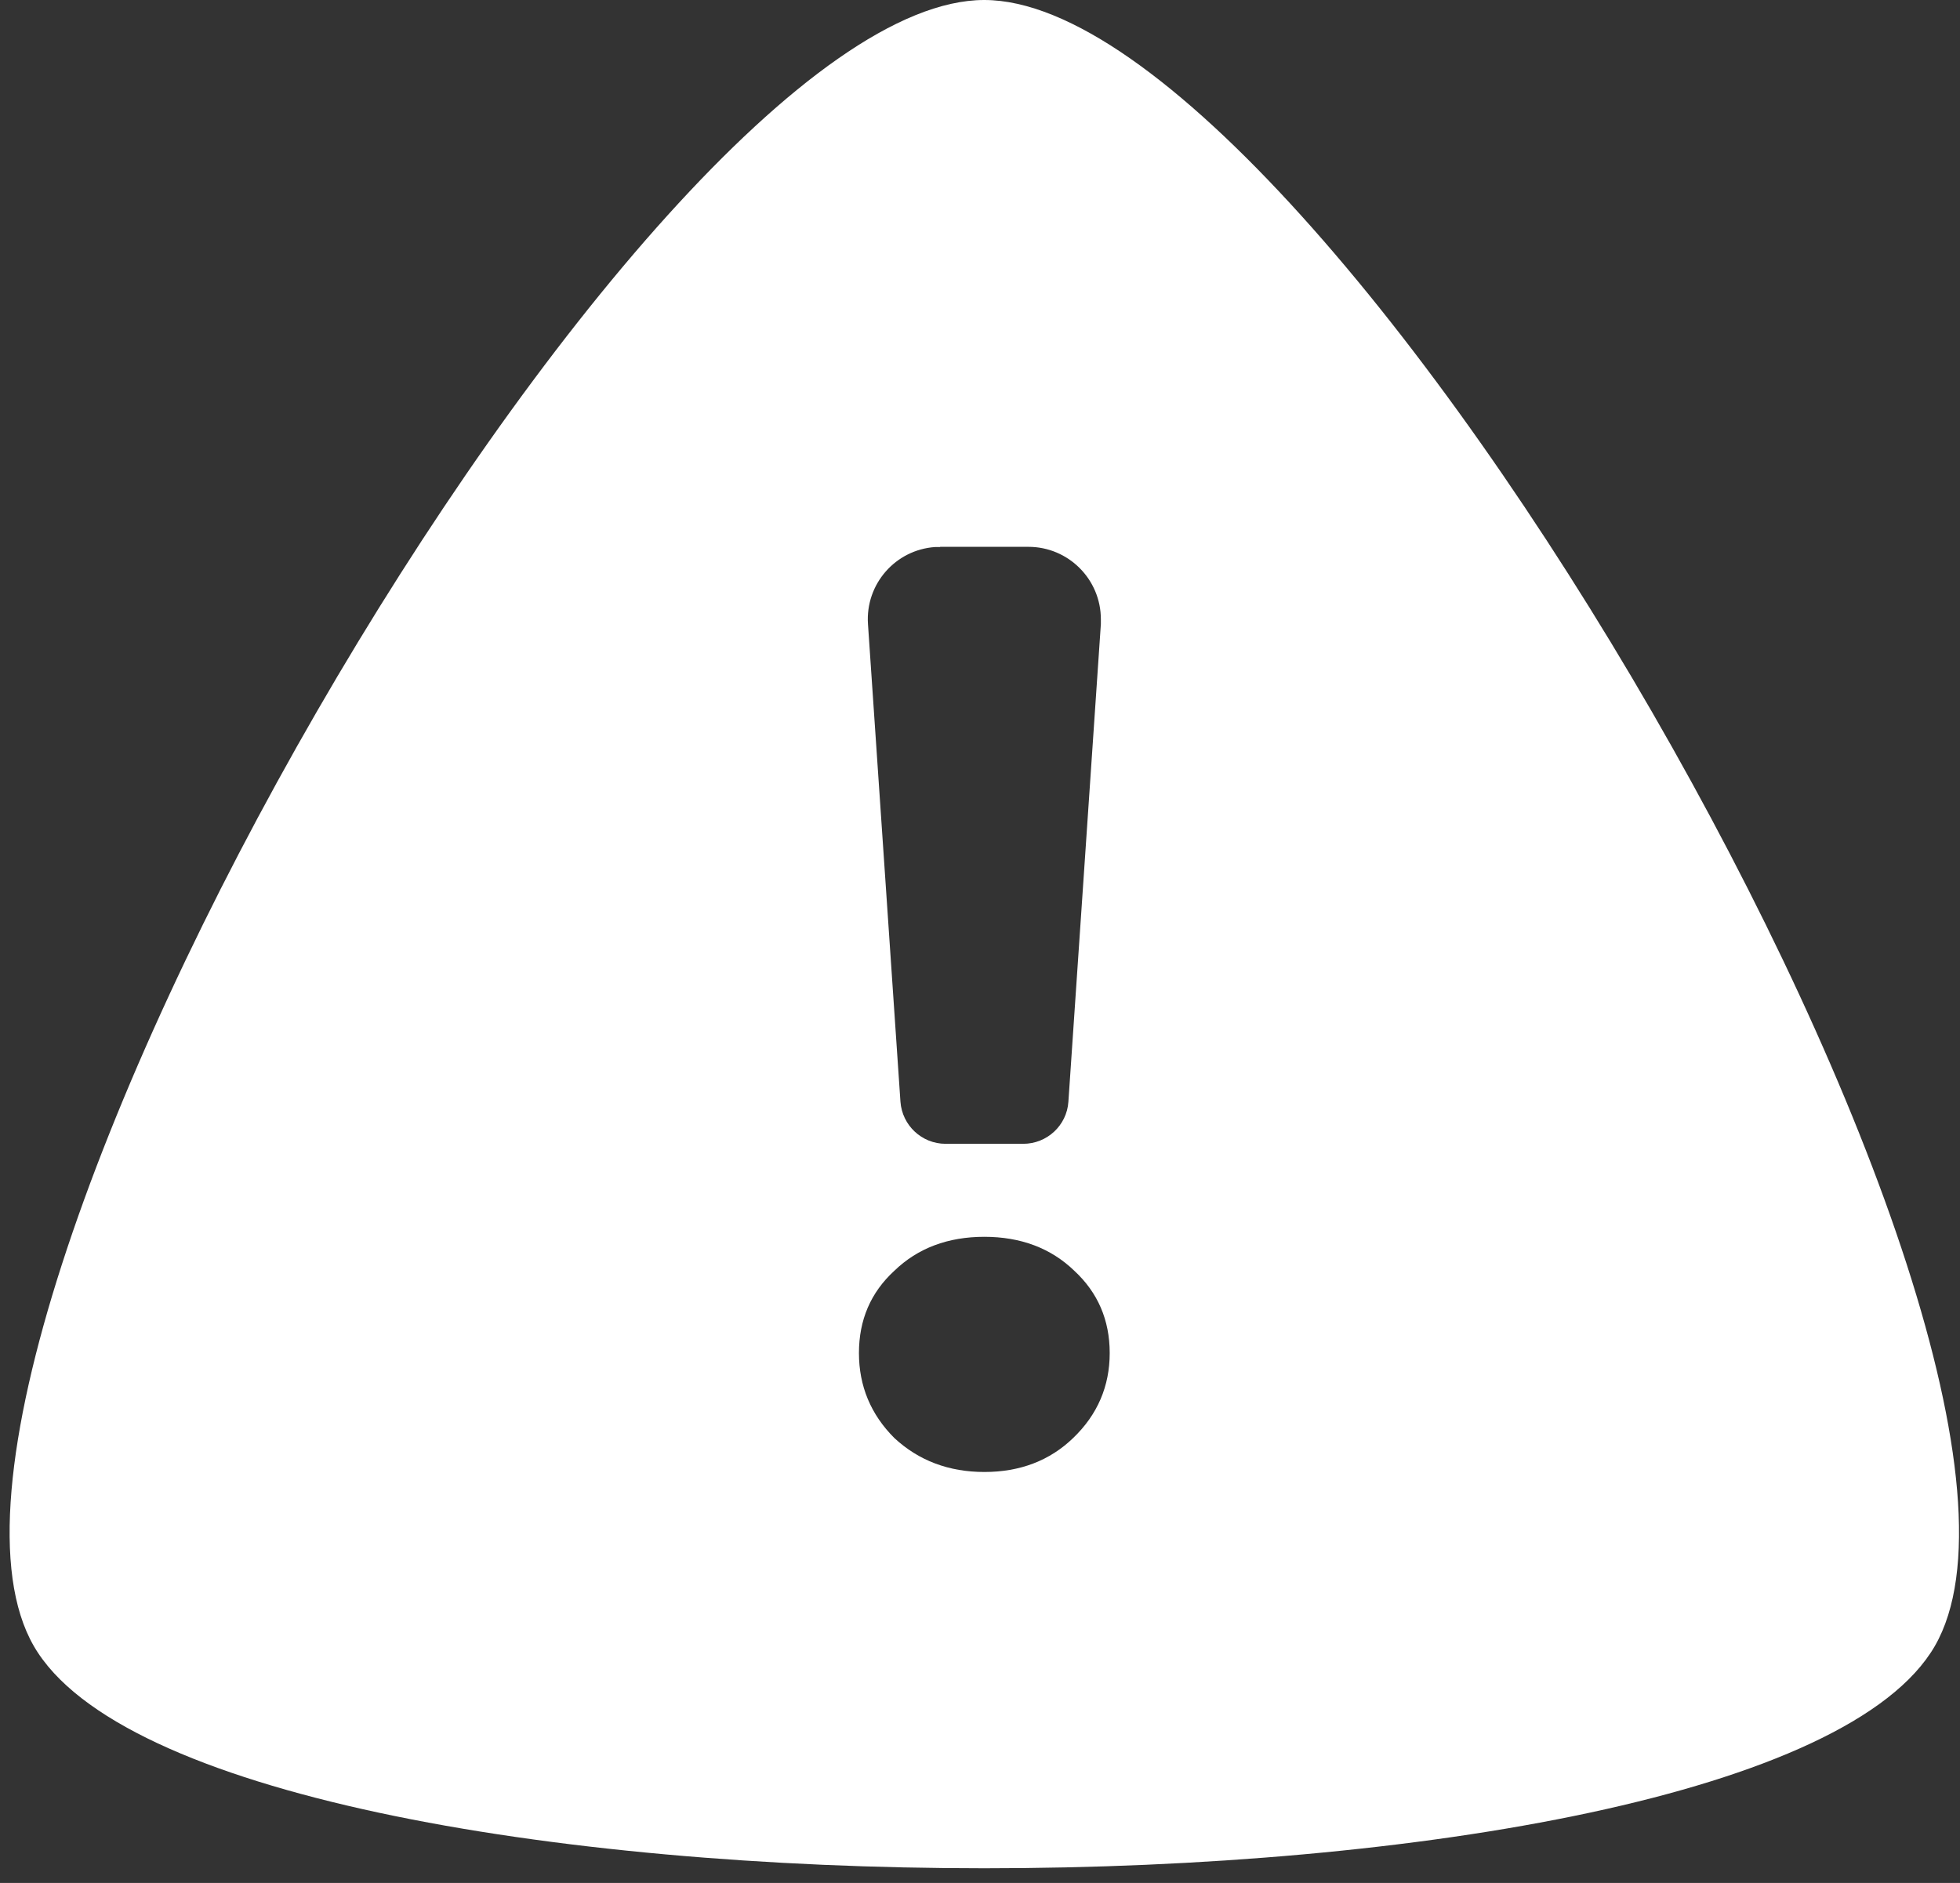 <svg width="102" height="98" viewBox="0 0 102 98" fill="none" xmlns="http://www.w3.org/2000/svg">
<rect x="0" y="0" width="102" height="98" fill="#333333" stroke="none"/>
<g clip-path="url(#clip0_797_22)">
<path d="M51.22 0C33.42 0 -7.14 70.25 1.76 85.67C10.66 101.09 91.78 101.09 100.69 85.67C109.59 70.25 69.03 0 51.22 0ZM48.93 28.46H53.52C55.6 28.46 57.29 30.15 57.29 32.23C57.29 32.31 57.29 32.4 57.29 32.48L55.6 57.34C55.52 58.57 54.49 59.53 53.25 59.53H49.21C47.97 59.53 46.95 58.57 46.86 57.34L45.17 32.48C45.03 30.4 46.6 28.61 48.67 28.47C48.75 28.47 48.84 28.47 48.92 28.47L48.93 28.46ZM51.22 64.37C53.12 64.37 54.69 64.96 55.91 66.14C57.13 67.27 57.75 68.7 57.75 70.42C57.75 72.14 57.12 73.62 55.85 74.84C54.63 76.02 53.08 76.61 51.23 76.61C49.38 76.61 47.81 76.02 46.54 74.84C45.32 73.62 44.7 72.14 44.7 70.42C44.7 68.7 45.31 67.27 46.54 66.14C47.76 64.96 49.33 64.37 51.23 64.37H51.22Z" fill="white"/>
</g>
<defs>
<clipPath id="clip0_797_22">
<rect width="101.45" height="97.24" fill="white" transform="translate(0.5)"/>
</clipPath>
</defs>
</svg>
